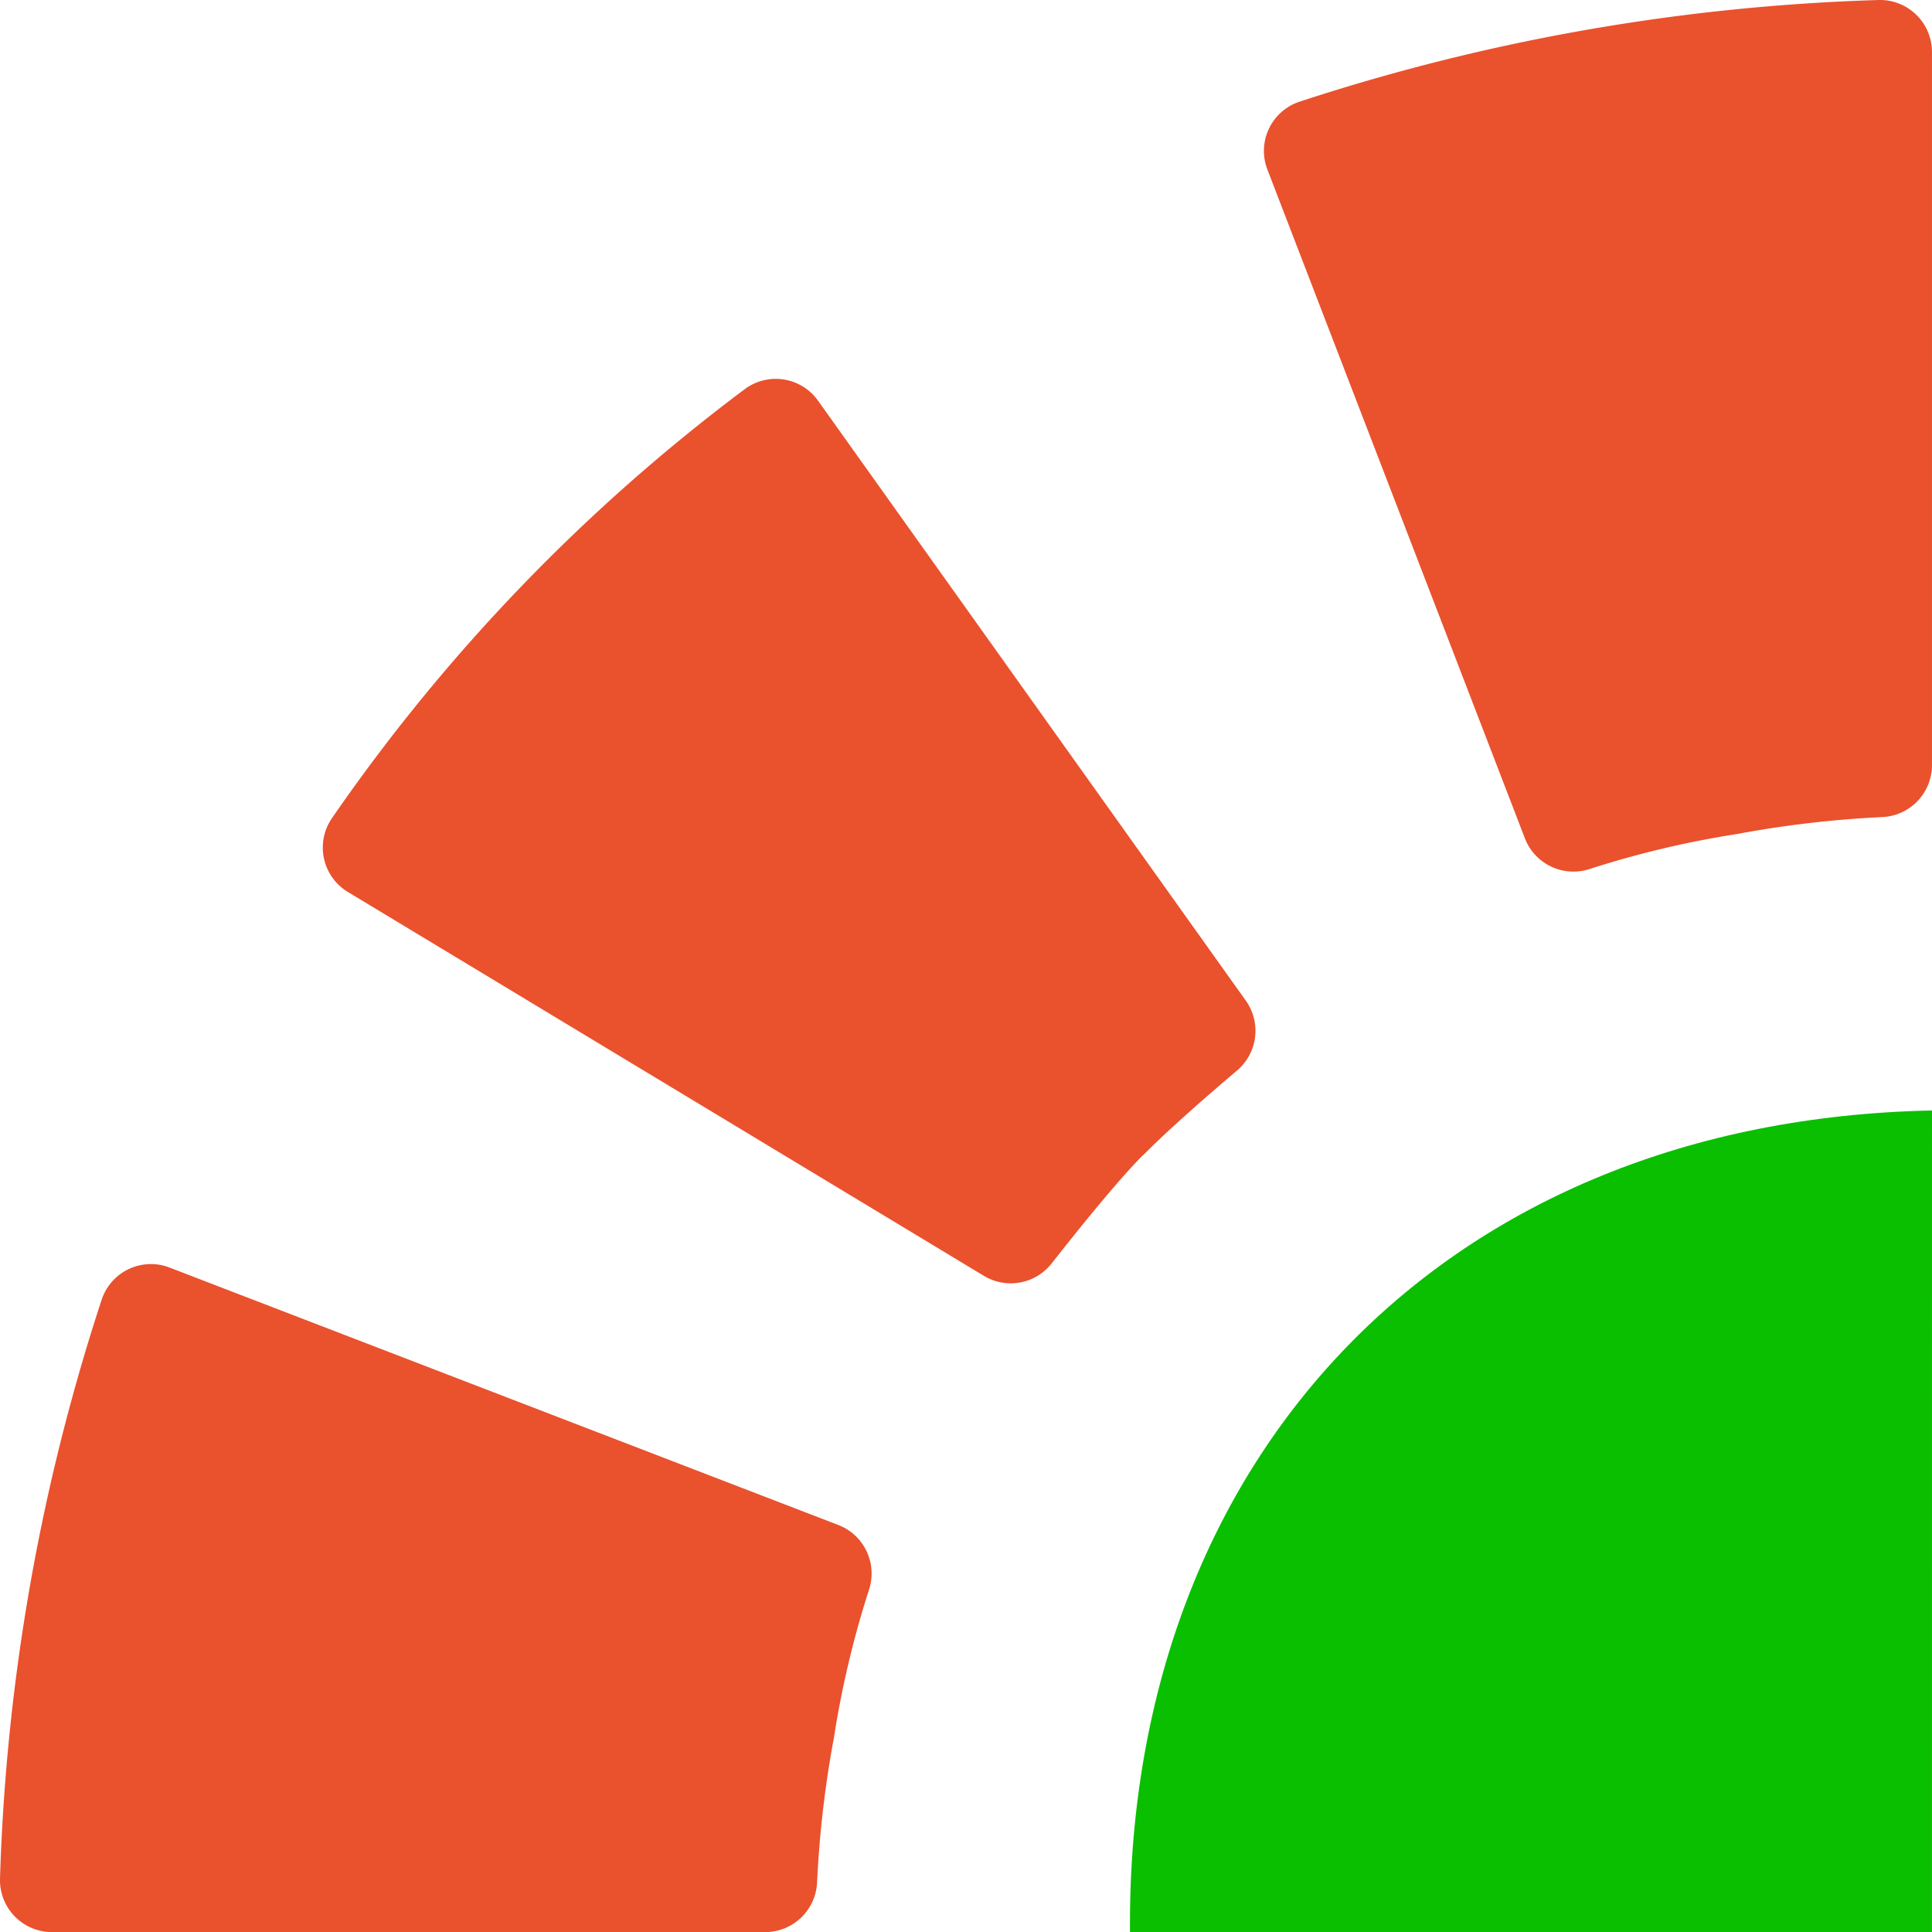 <?xml version="1.0" encoding="UTF-8"?>
<svg xmlns="http://www.w3.org/2000/svg" xmlns:xlink="http://www.w3.org/1999/xlink" width="74.301" height="74.305" viewBox="0 0 74.301 74.305">
  <defs>
    <clipPath id="clip-path">
      <rect id="Rectangle_74" data-name="Rectangle 74" width="74.301" height="74.305" transform="translate(0 0)" fill="none"></rect>
    </clipPath>
  </defs>
  <g id="Group_91" data-name="Group 91" transform="translate(0 0)">
    <g id="Group_90" data-name="Group 90" clip-path="url(#clip-path)">
      <path id="Path_166" data-name="Path 166" d="M66.936,32.054a37.149,37.149,0,0,0-5.792,1.363,2,2,0,0,1-2.5-1.178l-9.9-25.712A1.994,1.994,0,0,1,49.97,3.913,79.014,79.014,0,0,1,72.264,0,2,2,0,0,1,74.3,2v27.43a2,2,0,0,1-1.915,1.993,41.058,41.058,0,0,0-5.45.627" fill="#ea512d"></path>
      <path id="Path_167" data-name="Path 167" d="M43.956,44.434c.981-.995,2.507-2.323,3.622-3.267a2,2,0,0,0,.333-2.685L31.463,15.414a1.994,1.994,0,0,0-2.809-.457,70.789,70.789,0,0,0-15.9,16.526,1.994,1.994,0,0,0,.632,2.825l24.455,14.76a2,2,0,0,0,2.6-.474c1.03-1.312,2.561-3.212,3.507-4.16" fill="#ea512d"></path>
      <path id="Path_168" data-name="Path 168" d="M74.3,74.305H43.456v-.337c0-18.045,12.167-30.881,30.845-31.261Z" fill="#0abf00"></path>
      <path id="Path_169" data-name="Path 169" d="M32.054,66.94a37.149,37.149,0,0,1,1.363-5.792,2,2,0,0,0-1.178-2.5L6.527,48.75a1.994,1.994,0,0,0-2.614,1.224A79.014,79.014,0,0,0,0,72.268a2,2,0,0,0,2,2.037h27.43a2,2,0,0,0,1.993-1.915,41.058,41.058,0,0,1,.627-5.45" fill="#ea512d"></path>
    </g>
  </g>
</svg>
